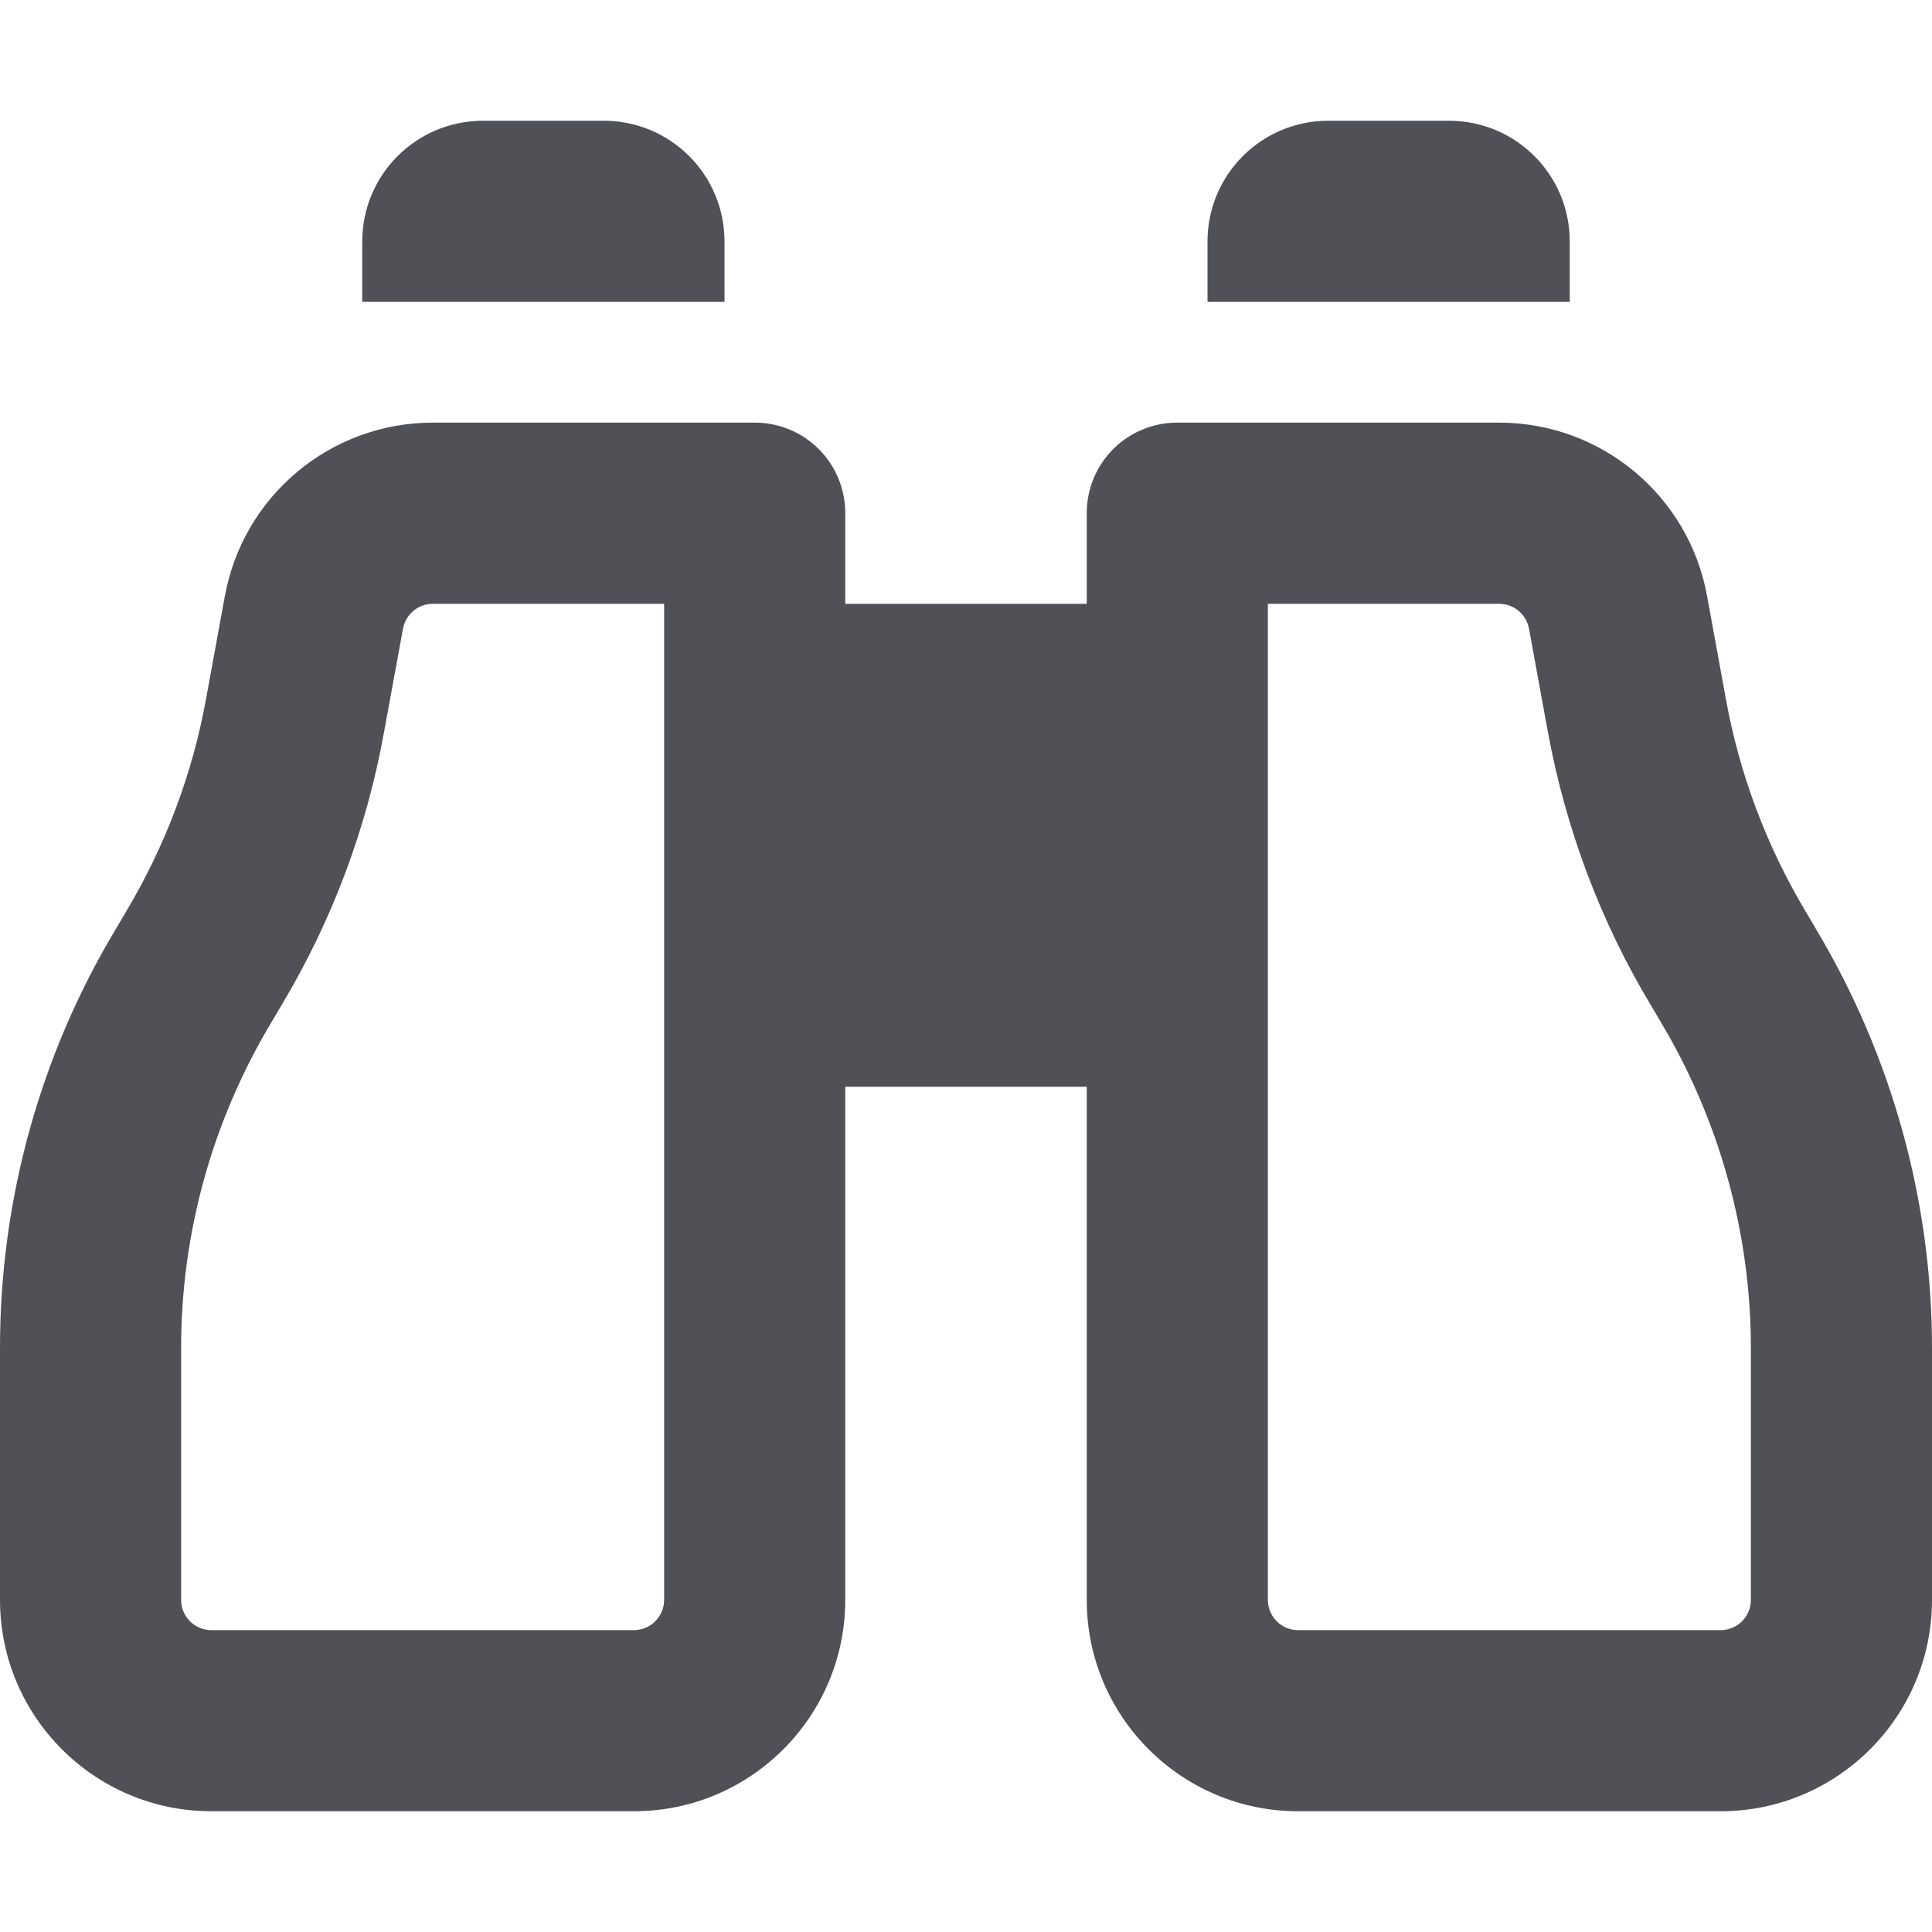 <svg width="32" height="32" viewBox="0 0 32 32" fill="none" xmlns="http://www.w3.org/2000/svg">
<path d="M6 4C6 2.894 6.894 2 8 2H10C11.106 2 12 2.894 12 4V5H6V4ZM3.725 9.875C4.025 8.213 5.475 7 7.169 7H12.5C13.331 7 14 7.669 14 8.5V10.001H18V8.5C18 7.669 18.669 7 19.5 7H24.831C26.525 7 27.975 8.213 28.275 9.875L28.587 11.582C28.812 12.825 29.262 14.019 29.913 15.107L30.075 15.382C31.331 17.482 32 19.882 32 22.326V26.5C32 28.432 30.431 30 28.5 30H21.5C19.569 30 18 28.432 18 26.5V18H14V26.5C14 28.432 12.431 30 10.5 30H3.5C1.569 30 0 28.432 0 26.5V22.326C0 19.875 0.662 17.476 1.925 15.376L2.087 15.101C2.737 14.013 3.188 12.819 3.413 11.575L3.725 9.869V9.875ZM7.169 10.001C6.925 10.001 6.719 10.175 6.675 10.413L6.362 12.119C6.075 13.719 5.5 15.251 4.662 16.651L4.5 16.925C3.519 18.557 3 20.419 3 22.326V26.5C3 26.776 3.225 27 3.5 27H10.5C10.775 27 11 26.776 11 26.5V10.001H7.169ZM24.831 10.001H21V26.5C21 26.776 21.225 27 21.5 27H28.5C28.775 27 29 26.776 29 26.5V22.326C29 20.425 28.481 18.557 27.506 16.925L27.344 16.651C26.506 15.257 25.931 13.719 25.637 12.119L25.325 10.413C25.281 10.175 25.075 10.001 24.831 10.001ZM22 2H24C25.106 2 26 2.894 26 4V5H20V4C20 2.894 20.894 2 22 2Z" fill="#4F5157"/>
</svg>
